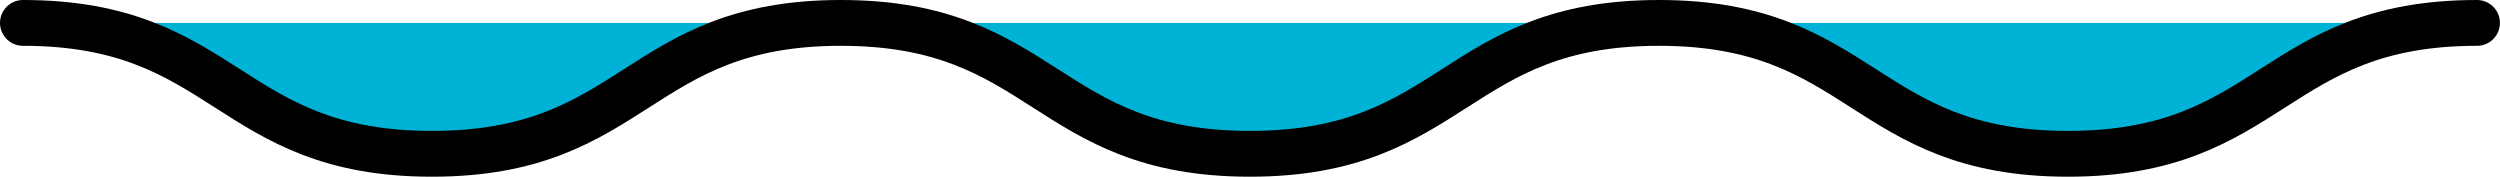 <?xml version="1.0" encoding="UTF-8"?>
<svg id="_レイヤー_2" data-name="レイヤー 2" xmlns="http://www.w3.org/2000/svg" viewBox="0 0 382 27">
  <defs>
    <style>
      .cls-1 {
        fill: #00b2d5;
      }

      .cls-2 {
        fill: none;
        stroke: #000;
        stroke-linecap: round;
        stroke-miterlimit: 10;
        stroke-width: 7px;
      }
    </style>
  </defs>
  <g id="_レイヤー_1-2" data-name="レイヤー 1">
    <g>
      <path class="cls-1" d="M3.5,3.5c31.25,0,31.25,20,62.5,20S97.25,3.5,128.49,3.5s31.25,20,62.5,20S222.24,3.5,253.49,3.5s31.25,20,62.5,20,31.25-20,62.5-20"/>
      <path class="cls-2" d="M3.5,3.5c31.25,0,31.25,20,62.5,20S97.25,3.5,128.49,3.5s31.25,20,62.5,20S222.24,3.5,253.49,3.5s31.25,20,62.5,20,31.25-20,62.5-20"/>
    </g>
  </g>
</svg>